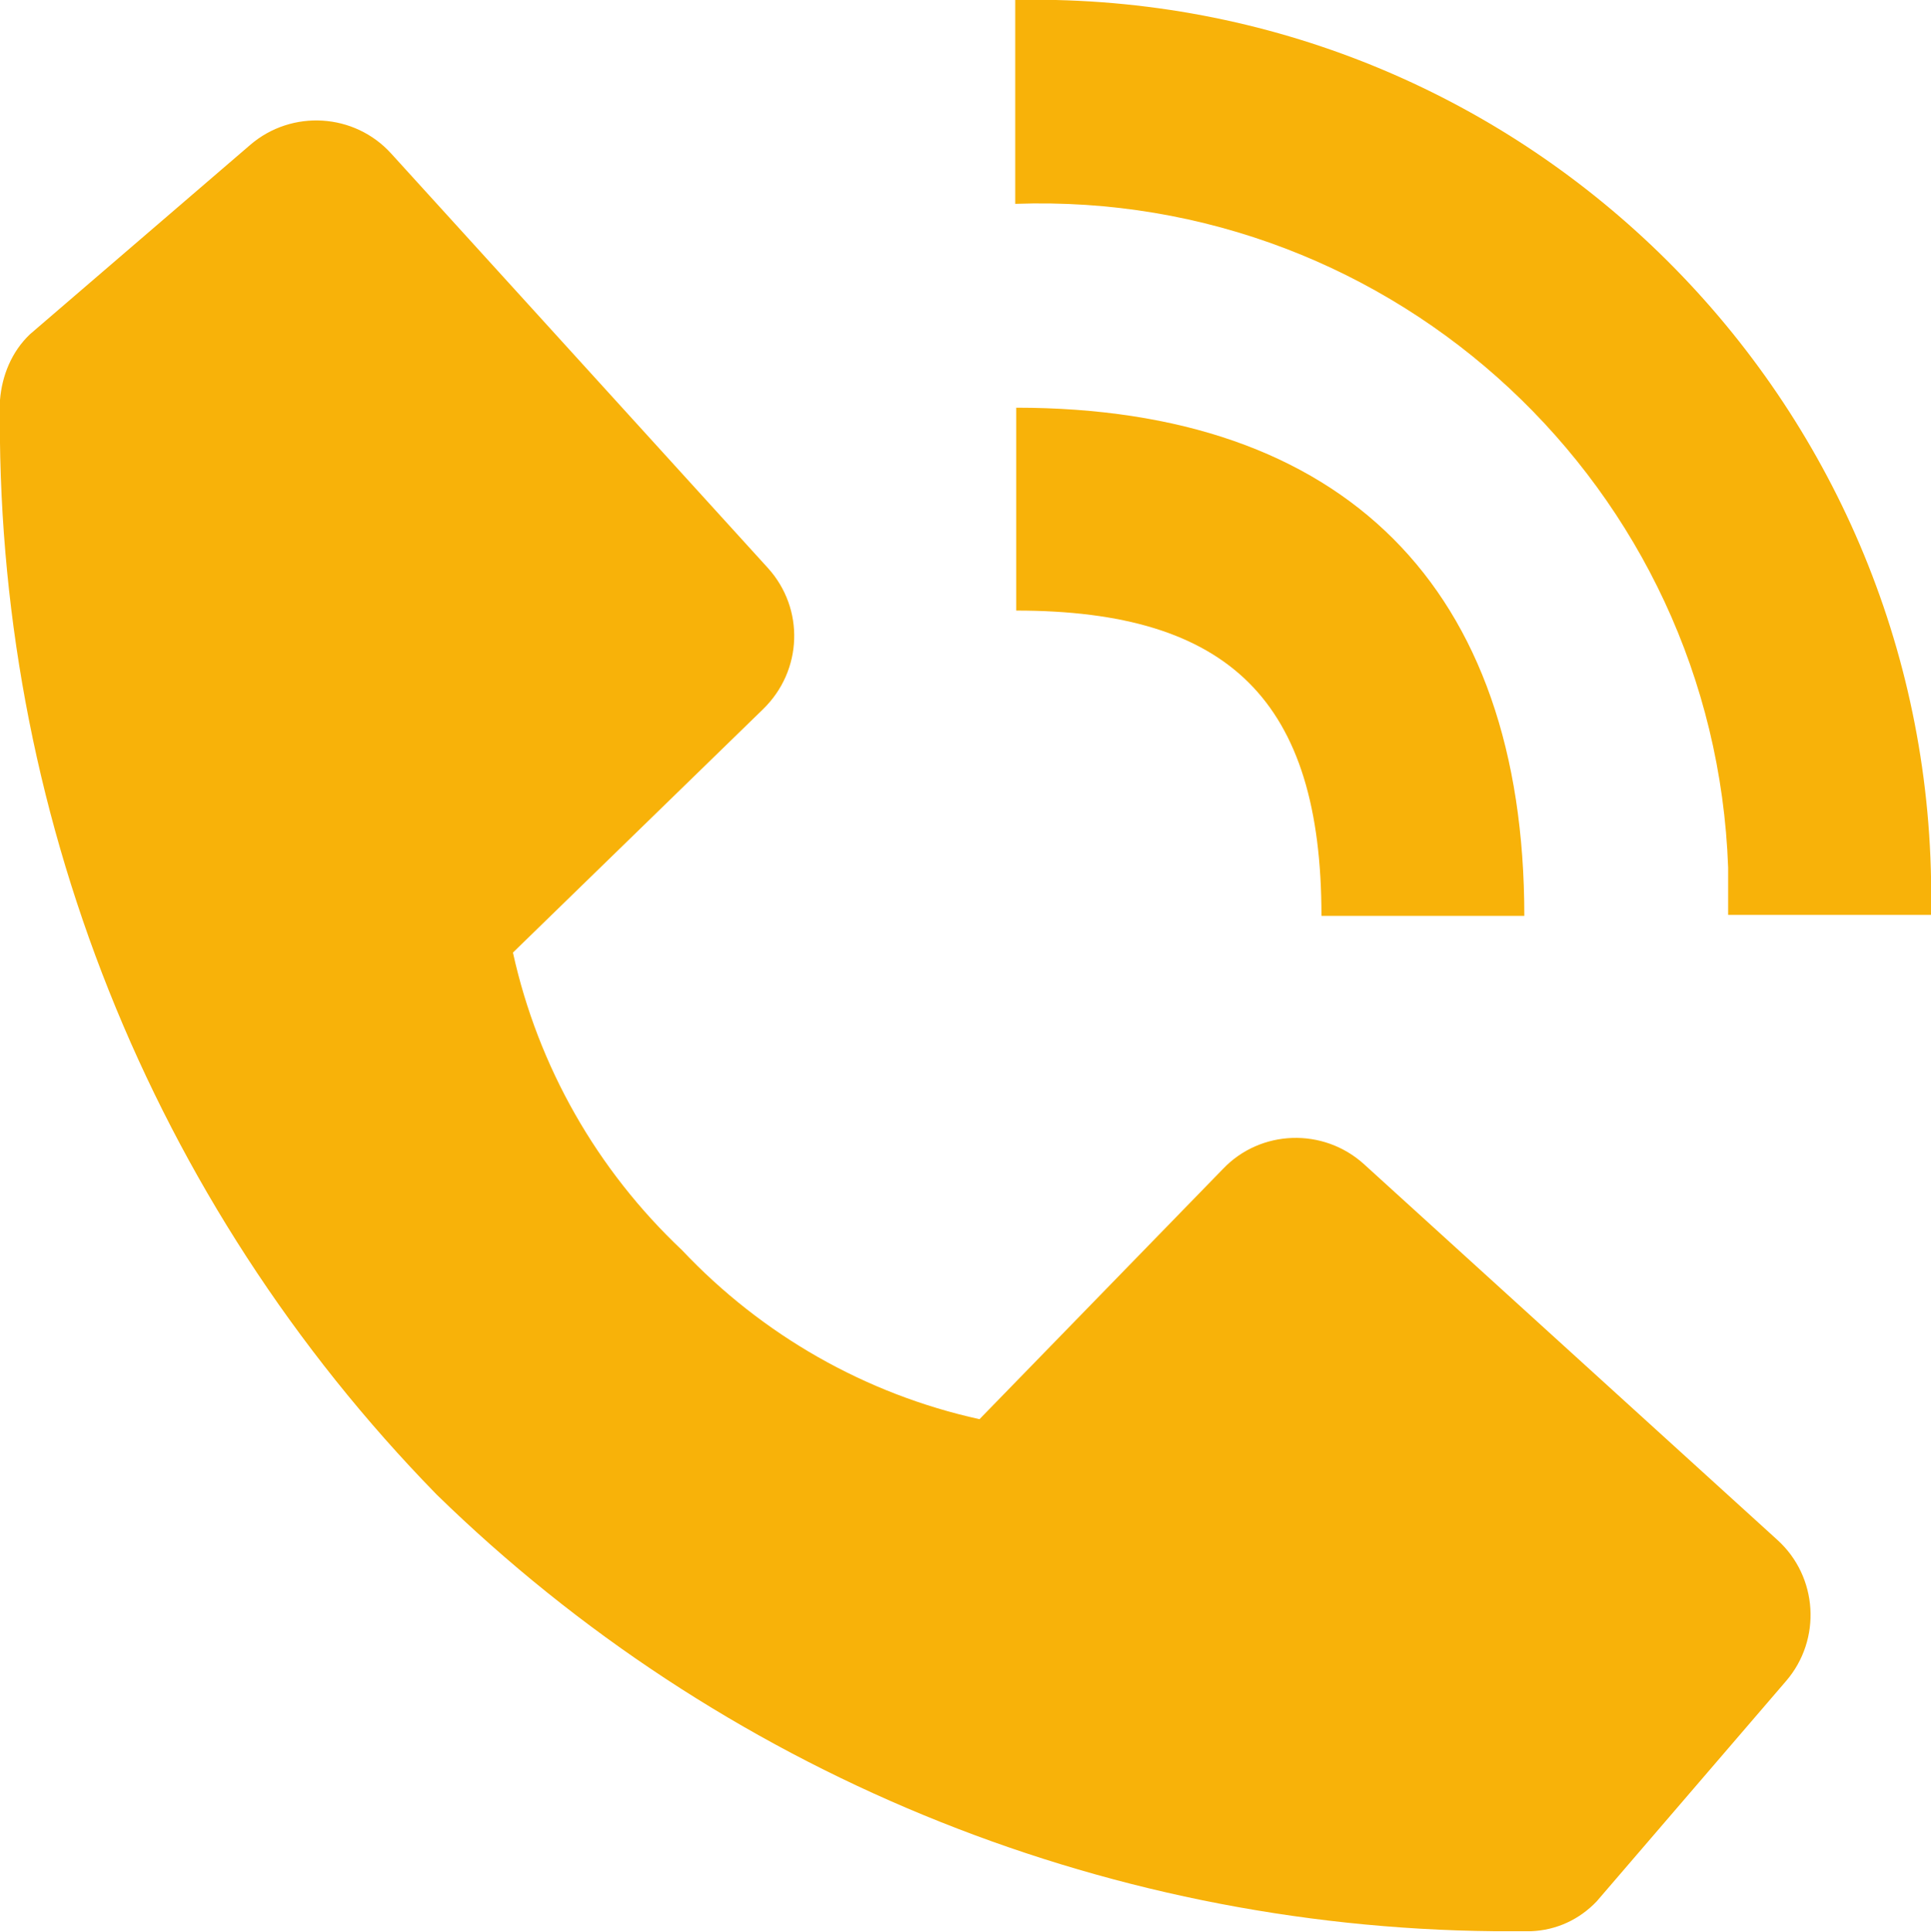 <?xml version="1.0" encoding="UTF-8"?>
<svg id="Ebene_1" data-name="Ebene 1" xmlns="http://www.w3.org/2000/svg" viewBox="0 0 19.99 20">
  <defs>
    <style>
      .cls-1 {
        fill: #f8b209;
      }
    </style>
  </defs>
  <path id="Pfad_71" data-name="Pfad 71" class="cls-1" d="M17.89,9.47h2.1C20.1,4.36,16.05,.12,10.93,0c-.14,0-.28,0-.42,0V2.11c3.94-.14,7.24,2.94,7.38,6.87,0,.16,0,.33,0,.49Z"/>
  <path id="Pfad_72" data-name="Pfad 72" class="cls-1" d="M10.52,6.32c2.21,0,3.16,.94,3.16,3.16h2.1c0-3.4-1.87-5.26-5.26-5.26v2.11Zm3.6,5.73c-.42-.38-1.07-.36-1.46,.05l-2.52,2.59c-1.18-.26-2.25-.87-3.08-1.75-.88-.83-1.49-1.9-1.75-3.08l2.59-2.52c.41-.4,.43-1.04,.05-1.46L4.05,1.59c-.38-.42-1.03-.46-1.46-.09L.31,3.46C.12,3.64,.02,3.89,0,4.14c-.06,4.23,1.56,8.3,4.52,11.33,2.93,2.86,6.86,4.48,10.95,4.52,.21,0,.34,0,.38,0,.26-.01,.5-.12,.68-.31l1.96-2.28c.37-.43,.33-1.08-.09-1.46l-4.28-3.89h0Z"/>
</svg>